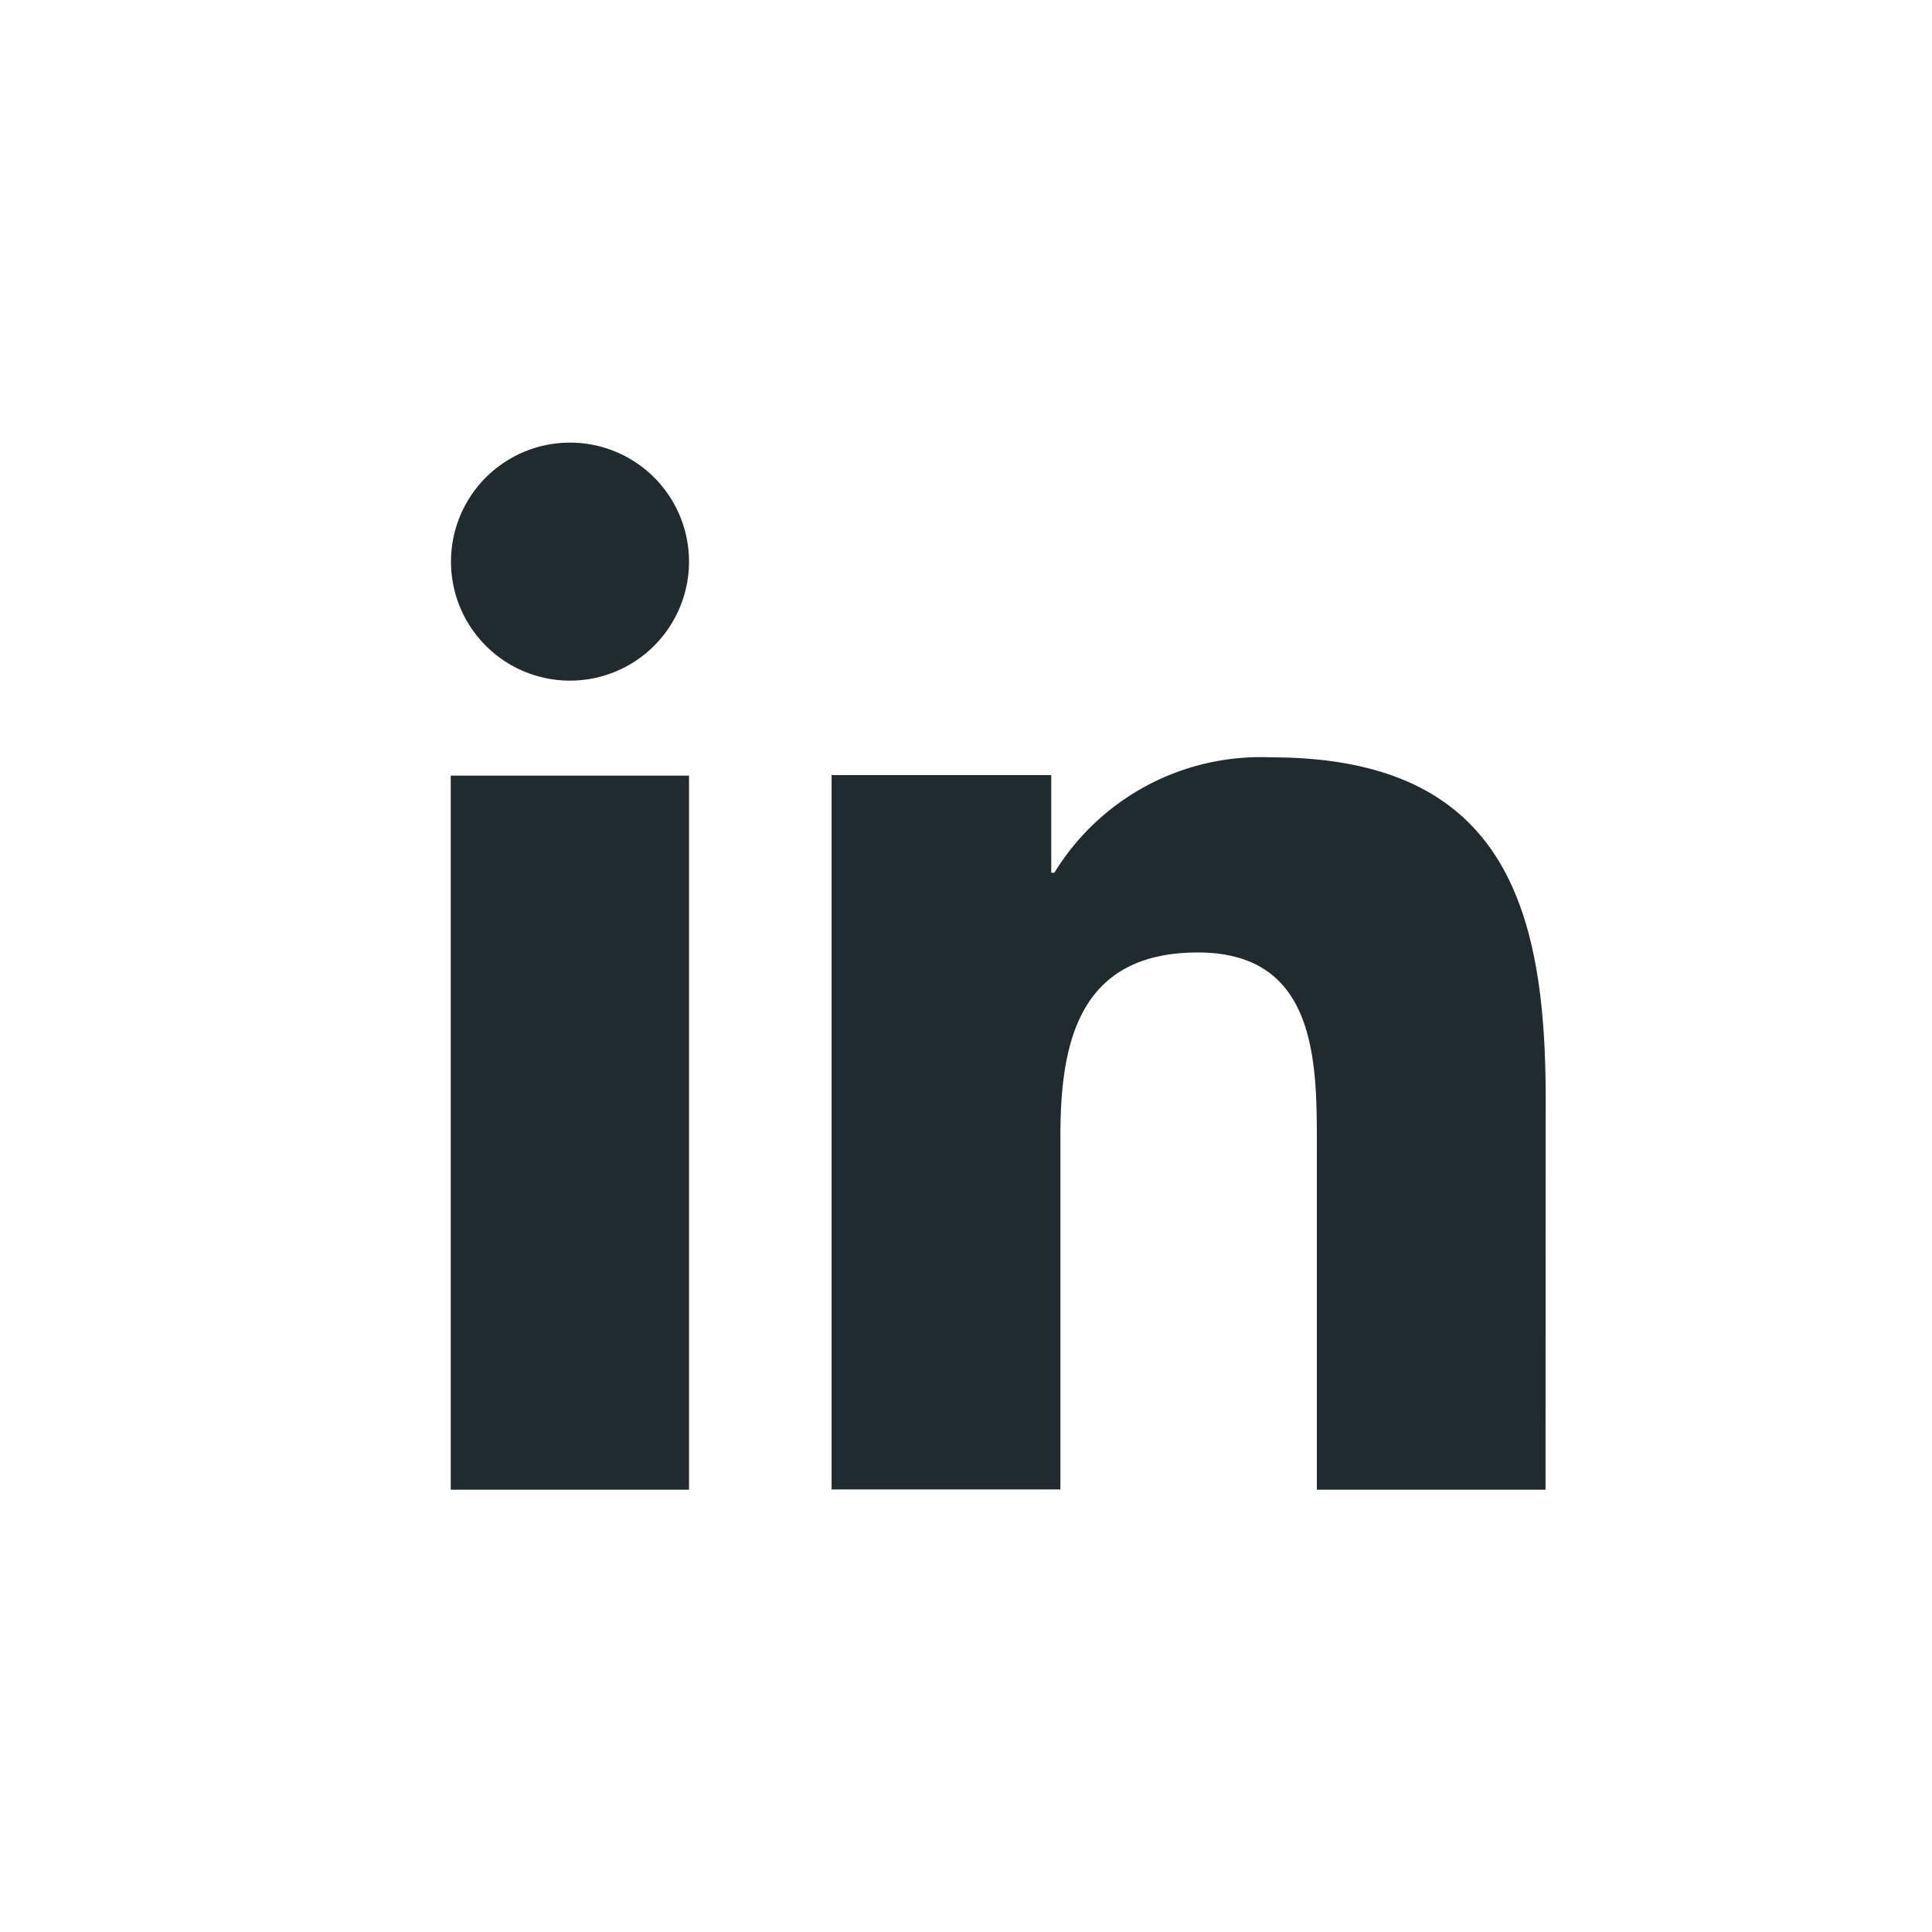<svg id="Social_Media" data-name="Social Media" xmlns="http://www.w3.org/2000/svg" width="30" height="30" viewBox="0 0 30 30">
  <rect id="Rectangle_3142" data-name="Rectangle 3142" width="30" height="30" fill="none"/>
  <path id="icons8-linkedin_1_" data-name="icons8-linkedin (1)" d="M7.7,19.263H4V8.175H7.7ZM5.849,6.7A1.848,1.848,0,1,1,7.7,4.847,1.849,1.849,0,0,1,5.849,6.7ZM21,19.263H17.449v-5.4c0-1.287-.024-2.942-1.847-2.942-1.85,0-2.135,1.4-2.135,2.849v5.489H9.914V8.166h3.411V9.683h.048a3.758,3.758,0,0,1,3.364-1.792c3.6,0,4.265,2.3,4.265,5.286Z" transform="translate(2.999 3.869)" fill="#212a2e"/>
</svg>
